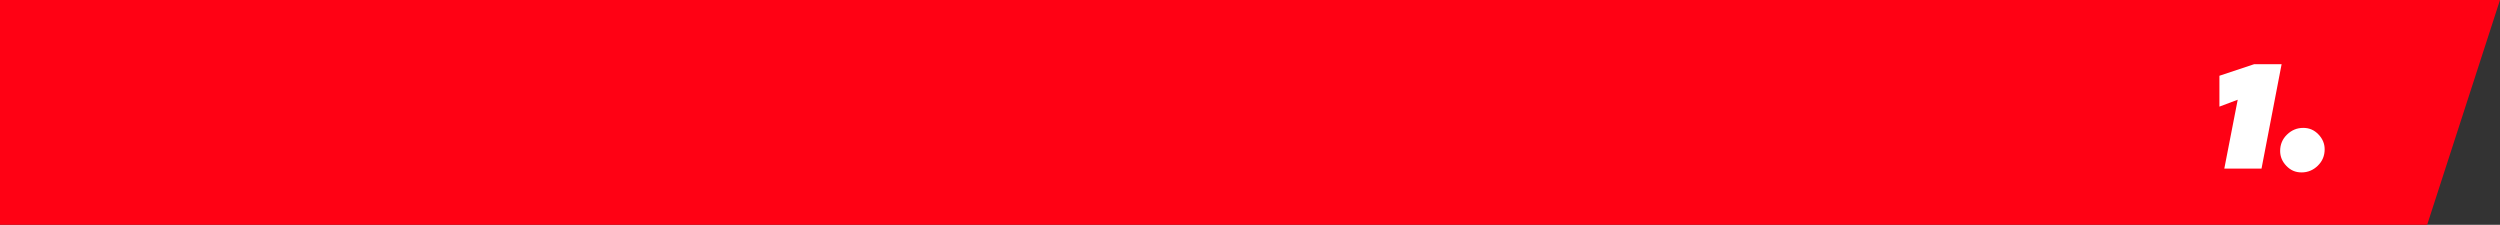 <svg xmlns="http://www.w3.org/2000/svg" id="uuid-92296c18-b140-4241-a89d-5abeb80e2494" width="598.58" height="53.82" viewBox="0 0 598.58 53.82"><rect x="0" y="0" width="598.58" height="53.82" fill="#333333" stroke="none"/><defs><style>.uuid-de5e9c35-bab3-4be3-97c9-430061e07c6d{fill:#fff;}.uuid-b5ffbe8d-4e1b-4eba-bfc8-d56965fb7fa1{fill:#ff0114;}</style></defs><g id="uuid-8ab275af-e507-4e5a-b730-dae97b8a9d0c"><path id="uuid-410fa691-0463-42c7-9d3a-d73022c5b3b9" class="uuid-b5ffbe8d-4e1b-4eba-bfc8-d56965fb7fa1" d="M0,0H598.58l-17.44,53.82H0V0Z"></path><g><path class="uuid-de5e9c35-bab3-4be3-97c9-430061e07c6d" d="M532.57,40.37l3.21-16.49-4.38,1.65v-7.39l8.32-2.77h6.57l-4.81,25h-8.9Z"></path><path class="uuid-de5e9c35-bab3-4be3-97c9-430061e07c6d" d="M547.44,39.73c-1-1.03-1.5-2.23-1.5-3.59,0-1.55,.55-2.86,1.65-3.92,1.1-1.07,2.39-1.6,3.88-1.6s2.63,.52,3.63,1.55c1,1.03,1.5,2.23,1.5,3.58,0,1.55-.55,2.86-1.65,3.93-1.1,1.07-2.39,1.6-3.88,1.6s-2.63-.52-3.63-1.55Z"></path></g></g></svg>